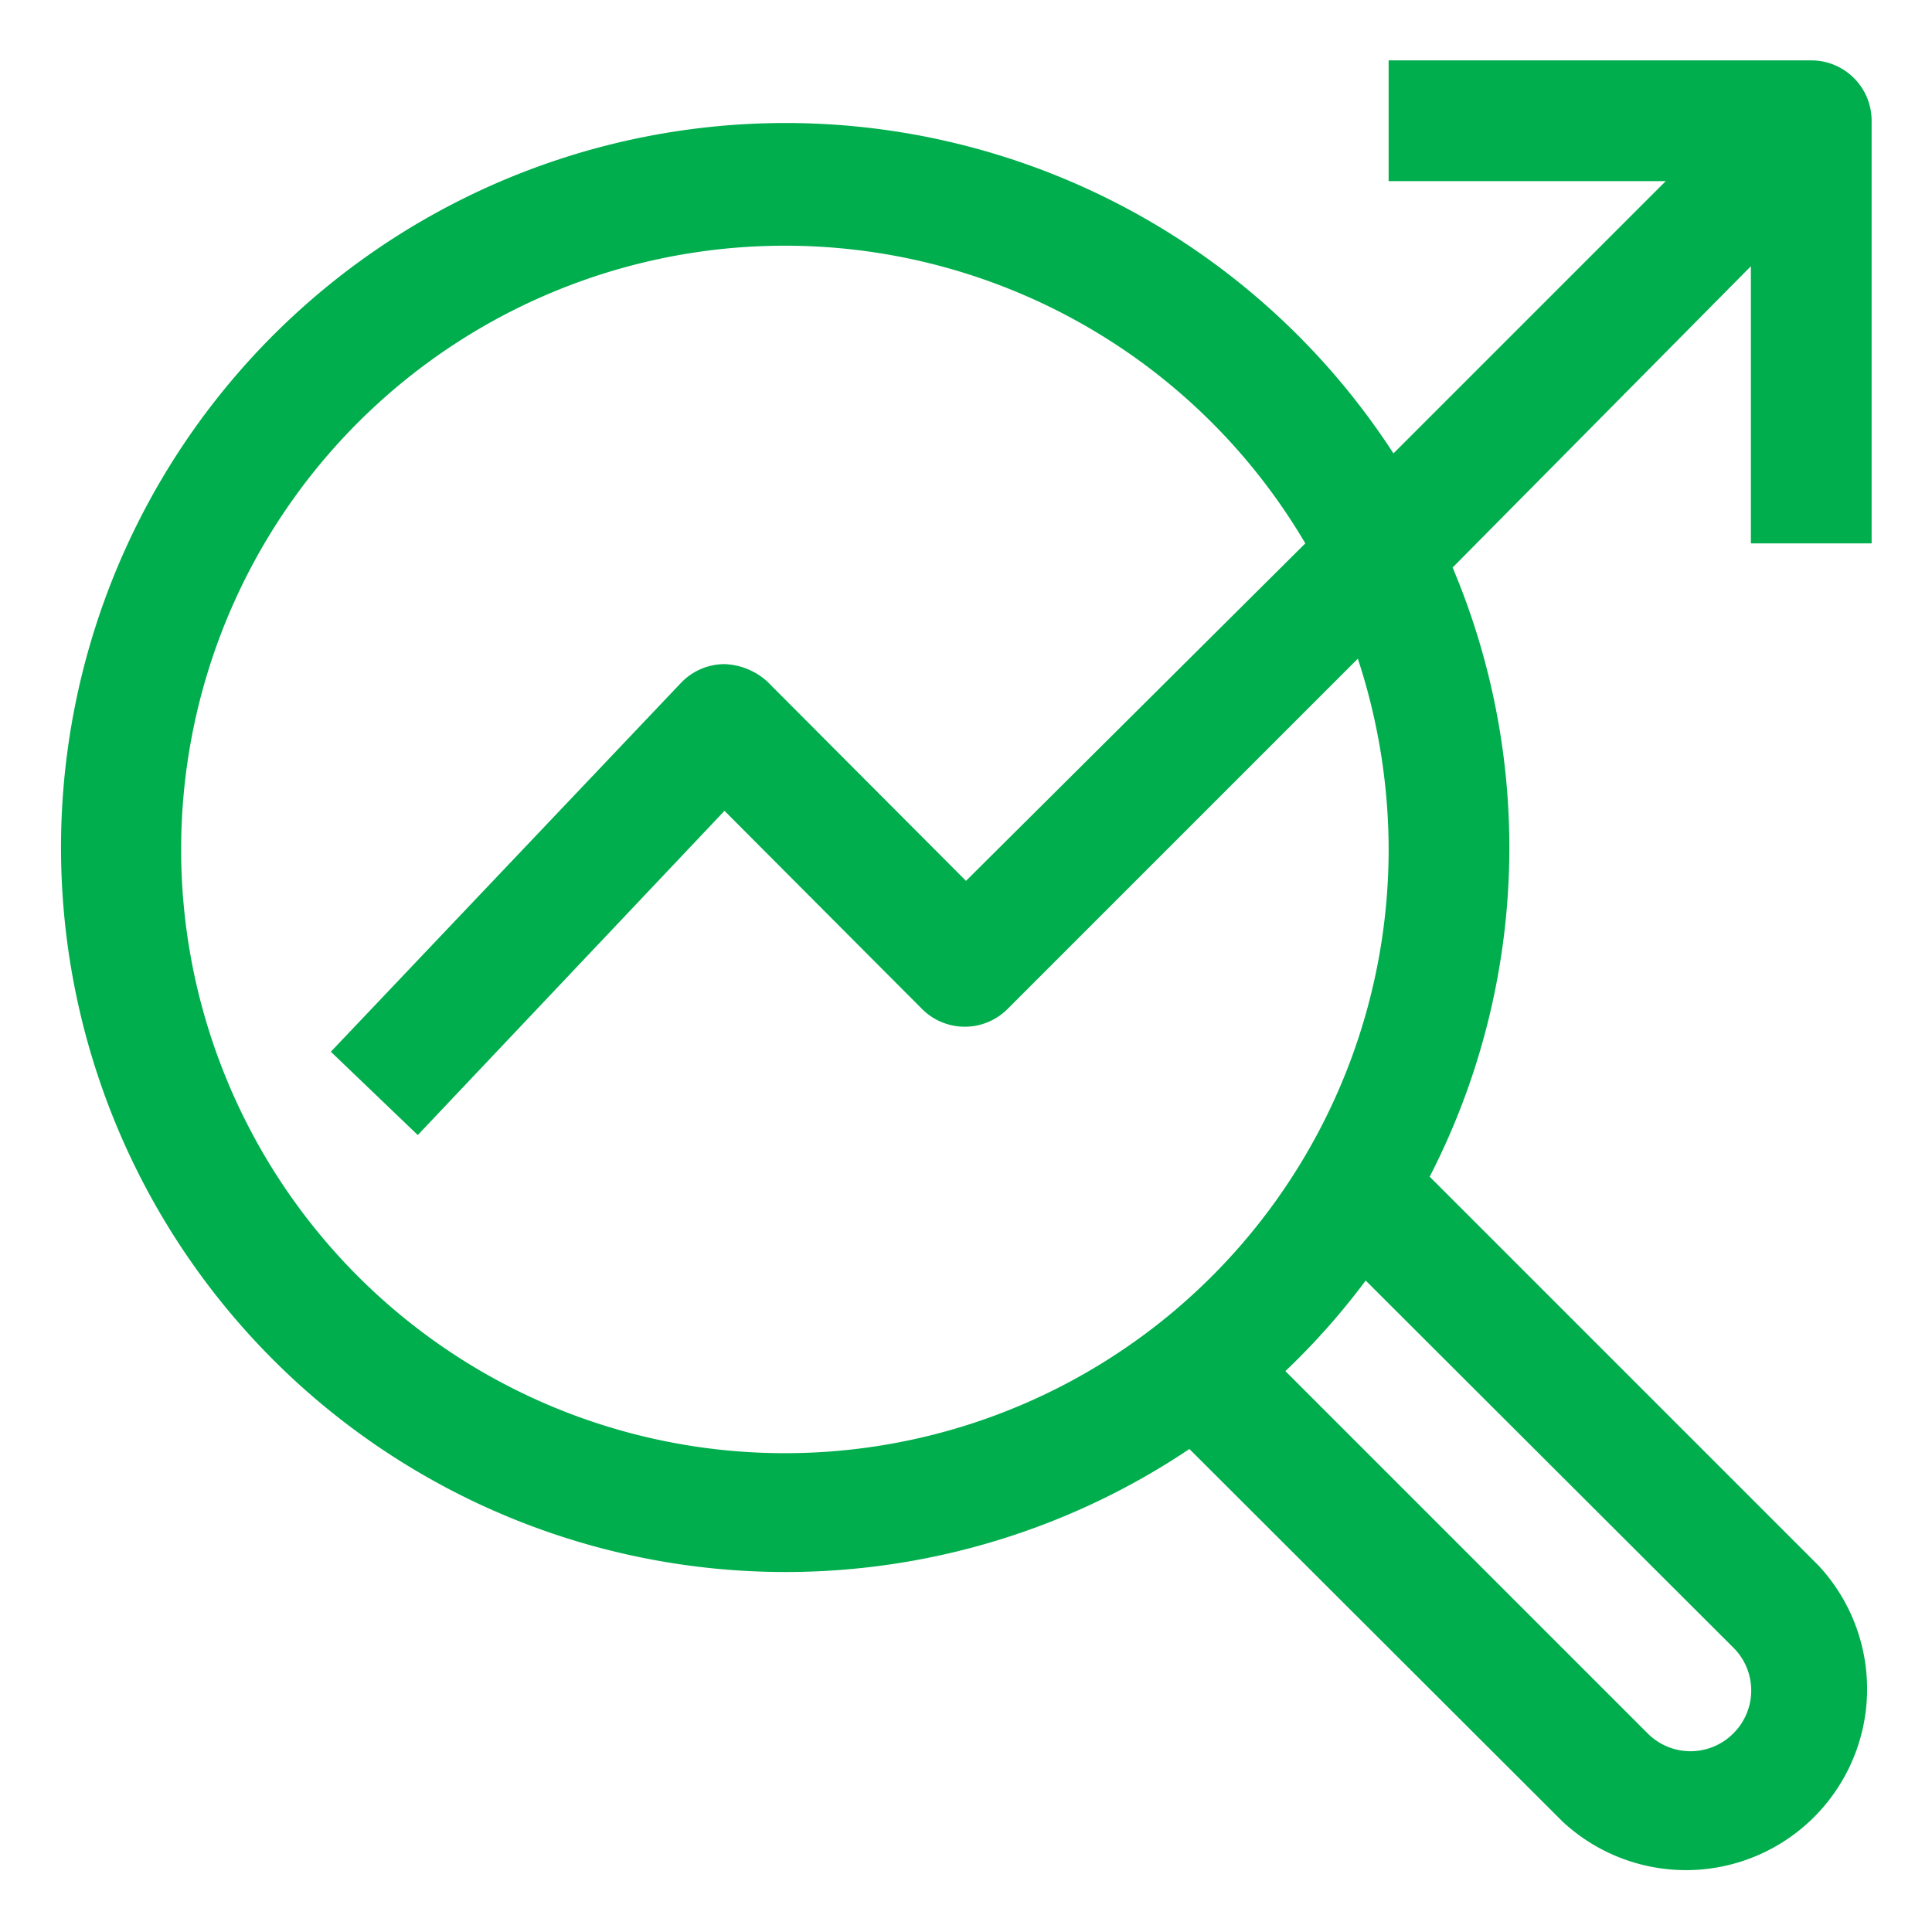 <svg xmlns="http://www.w3.org/2000/svg" fill="#00ae4d" viewBox="0 0 32 32" width="500px" height="500px"><path d="M31,9V2a1,1,0,0,0-1-1H23V3h4.59L23.08,7.51A12,12,0,1,0,19.7,24l6.18,6.17a3,3,0,0,0,4.24-4.24l-6.44-6.44a11.92,11.92,0,0,0,.38-10.09L29,4.41V9ZM28.71,27.29a1,1,0,0,1,0,1.42,1,1,0,0,1-1.42,0l-6-6a11.79,11.79,0,0,0,1.33-1.5ZM23,14a10,10,0,1,1-1.38-5L16,14.59l-3.29-3.3A1.11,1.11,0,0,0,12,11a1,1,0,0,0-.72.31l-5.8,6.11L6.92,18.8,12,13.43l3.27,3.28a1,1,0,0,0,1.42,0l5.8-5.8A10.15,10.15,0,0,1,23,14Z"></path></svg>